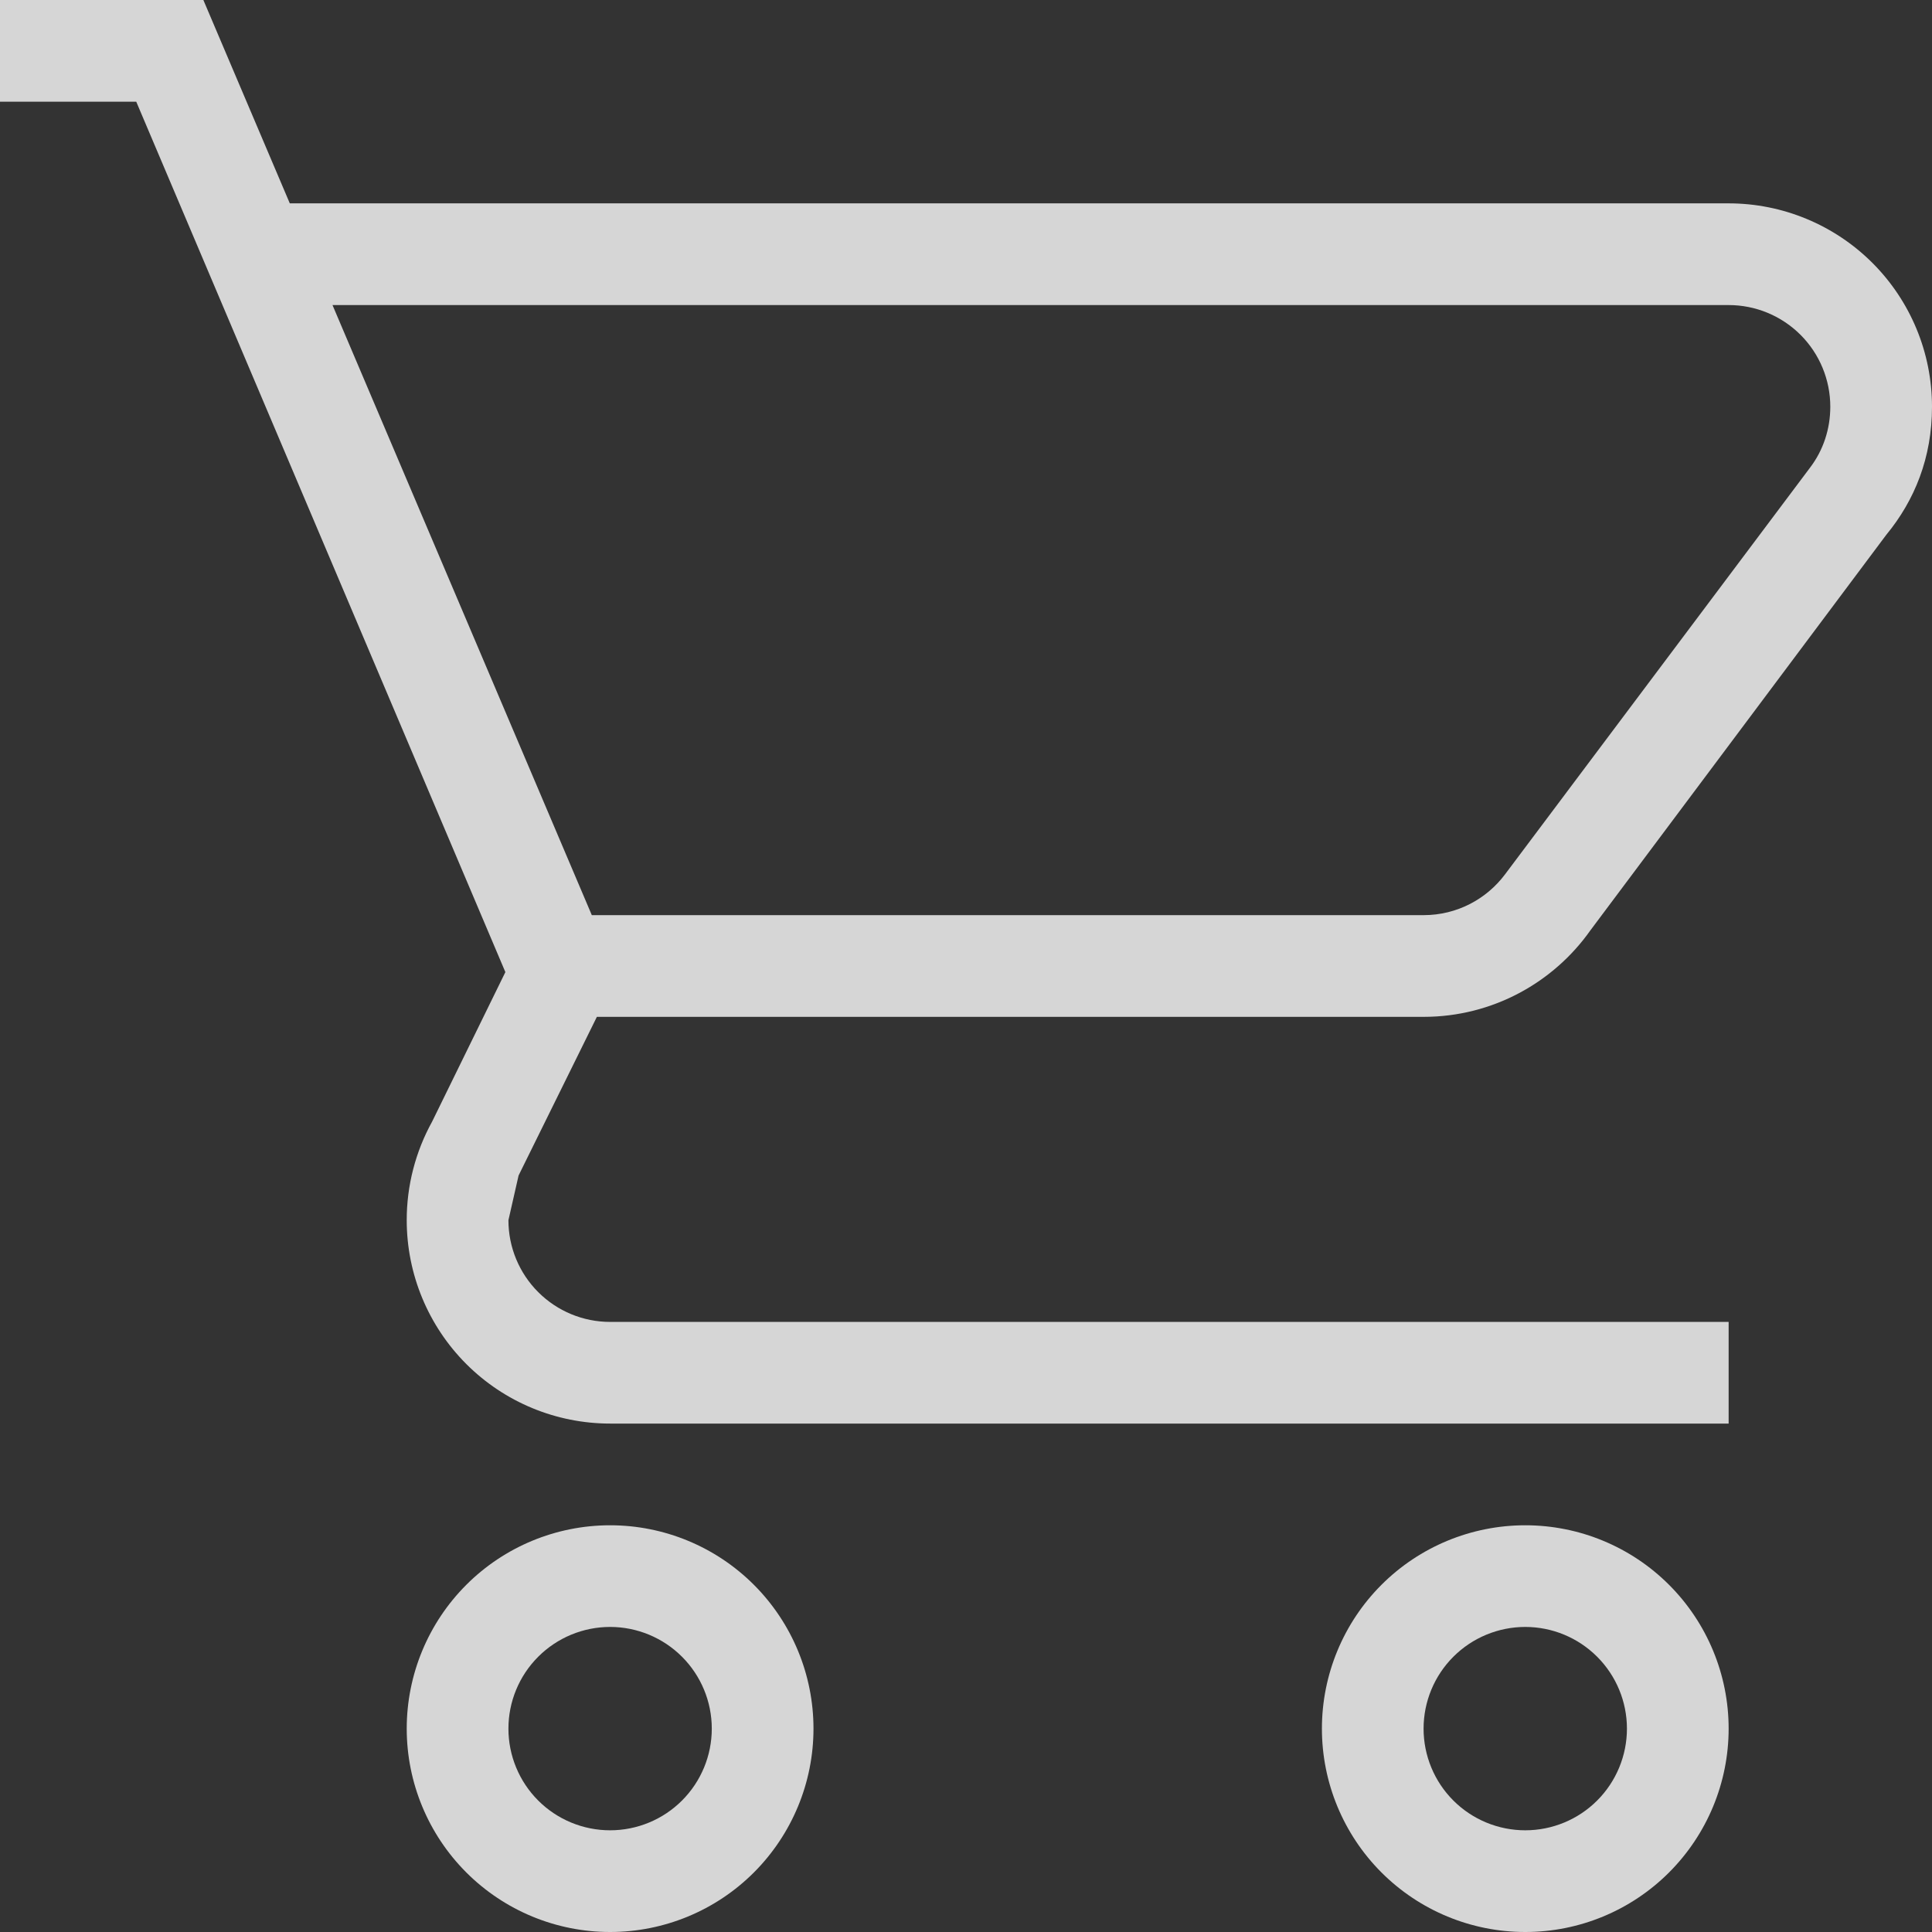 <svg width="50" height="50" viewBox="0 0 50 50" fill="none" xmlns="http://www.w3.org/2000/svg">
<rect x="0" y="0" width="50" height="50" fill="#333333" stroke="none"/>
<path d="M39.474 39.474C40.87 39.474 42.208 40.028 43.195 41.015C44.182 42.002 44.737 43.341 44.737 44.737C44.737 46.133 44.182 47.471 43.195 48.459C42.208 49.446 40.87 50 39.474 50C38.078 50 36.739 49.446 35.752 48.459C34.765 47.471 34.211 46.133 34.211 44.737C34.211 43.341 34.765 42.002 35.752 41.015C36.739 40.028 38.078 39.474 39.474 39.474ZM39.474 42.105C38.776 42.105 38.106 42.383 37.613 42.876C37.119 43.37 36.842 44.039 36.842 44.737C36.842 45.435 37.119 46.104 37.613 46.598C38.106 47.091 38.776 47.368 39.474 47.368C40.172 47.368 40.841 47.091 41.334 46.598C41.828 46.104 42.105 45.435 42.105 44.737C42.105 44.039 41.828 43.37 41.334 42.876C40.841 42.383 40.172 42.105 39.474 42.105ZM15.79 39.474C17.185 39.474 18.524 40.028 19.511 41.015C20.498 42.002 21.053 43.341 21.053 44.737C21.053 46.133 20.498 47.471 19.511 48.459C18.524 49.446 17.185 50 15.79 50C14.394 50 13.055 49.446 12.068 48.459C11.081 47.471 10.526 46.133 10.526 44.737C10.526 43.341 11.081 42.002 12.068 41.015C13.055 40.028 14.394 39.474 15.79 39.474ZM15.79 42.105C15.091 42.105 14.422 42.383 13.929 42.876C13.435 43.37 13.158 44.039 13.158 44.737C13.158 45.435 13.435 46.104 13.929 46.598C14.422 47.091 15.091 47.368 15.79 47.368C16.487 47.368 17.157 47.091 17.65 46.598C18.144 46.104 18.421 45.435 18.421 44.737C18.421 44.039 18.144 43.37 17.65 42.876C17.157 42.383 16.487 42.105 15.79 42.105ZM44.737 7.895H8.605L15.316 23.684H36.842C37.711 23.684 38.474 23.263 38.947 22.632L46.842 12.105C47.184 11.658 47.368 11.105 47.368 10.526C47.368 9.828 47.091 9.159 46.598 8.666C46.104 8.172 45.435 7.895 44.737 7.895ZM36.842 26.316H15.447L13.421 30.421L13.158 31.579C13.158 32.277 13.435 32.946 13.929 33.44C14.422 33.933 15.091 34.211 15.79 34.211H44.737V36.842H15.79C14.394 36.842 13.055 36.288 12.068 35.301C11.081 34.313 10.526 32.975 10.526 31.579C10.525 30.686 10.752 29.808 11.184 29.026L13.079 25.158L3.526 2.632H0V0H5.263L7.5 5.263H44.737C46.133 5.263 47.471 5.818 48.459 6.805C49.446 7.792 50 9.13 50 10.526C50 11.842 49.553 12.947 48.816 13.842L41.158 24.079C40.211 25.421 38.632 26.316 36.842 26.316Z" fill="white" fill-opacity="0.8"/>
</svg>
